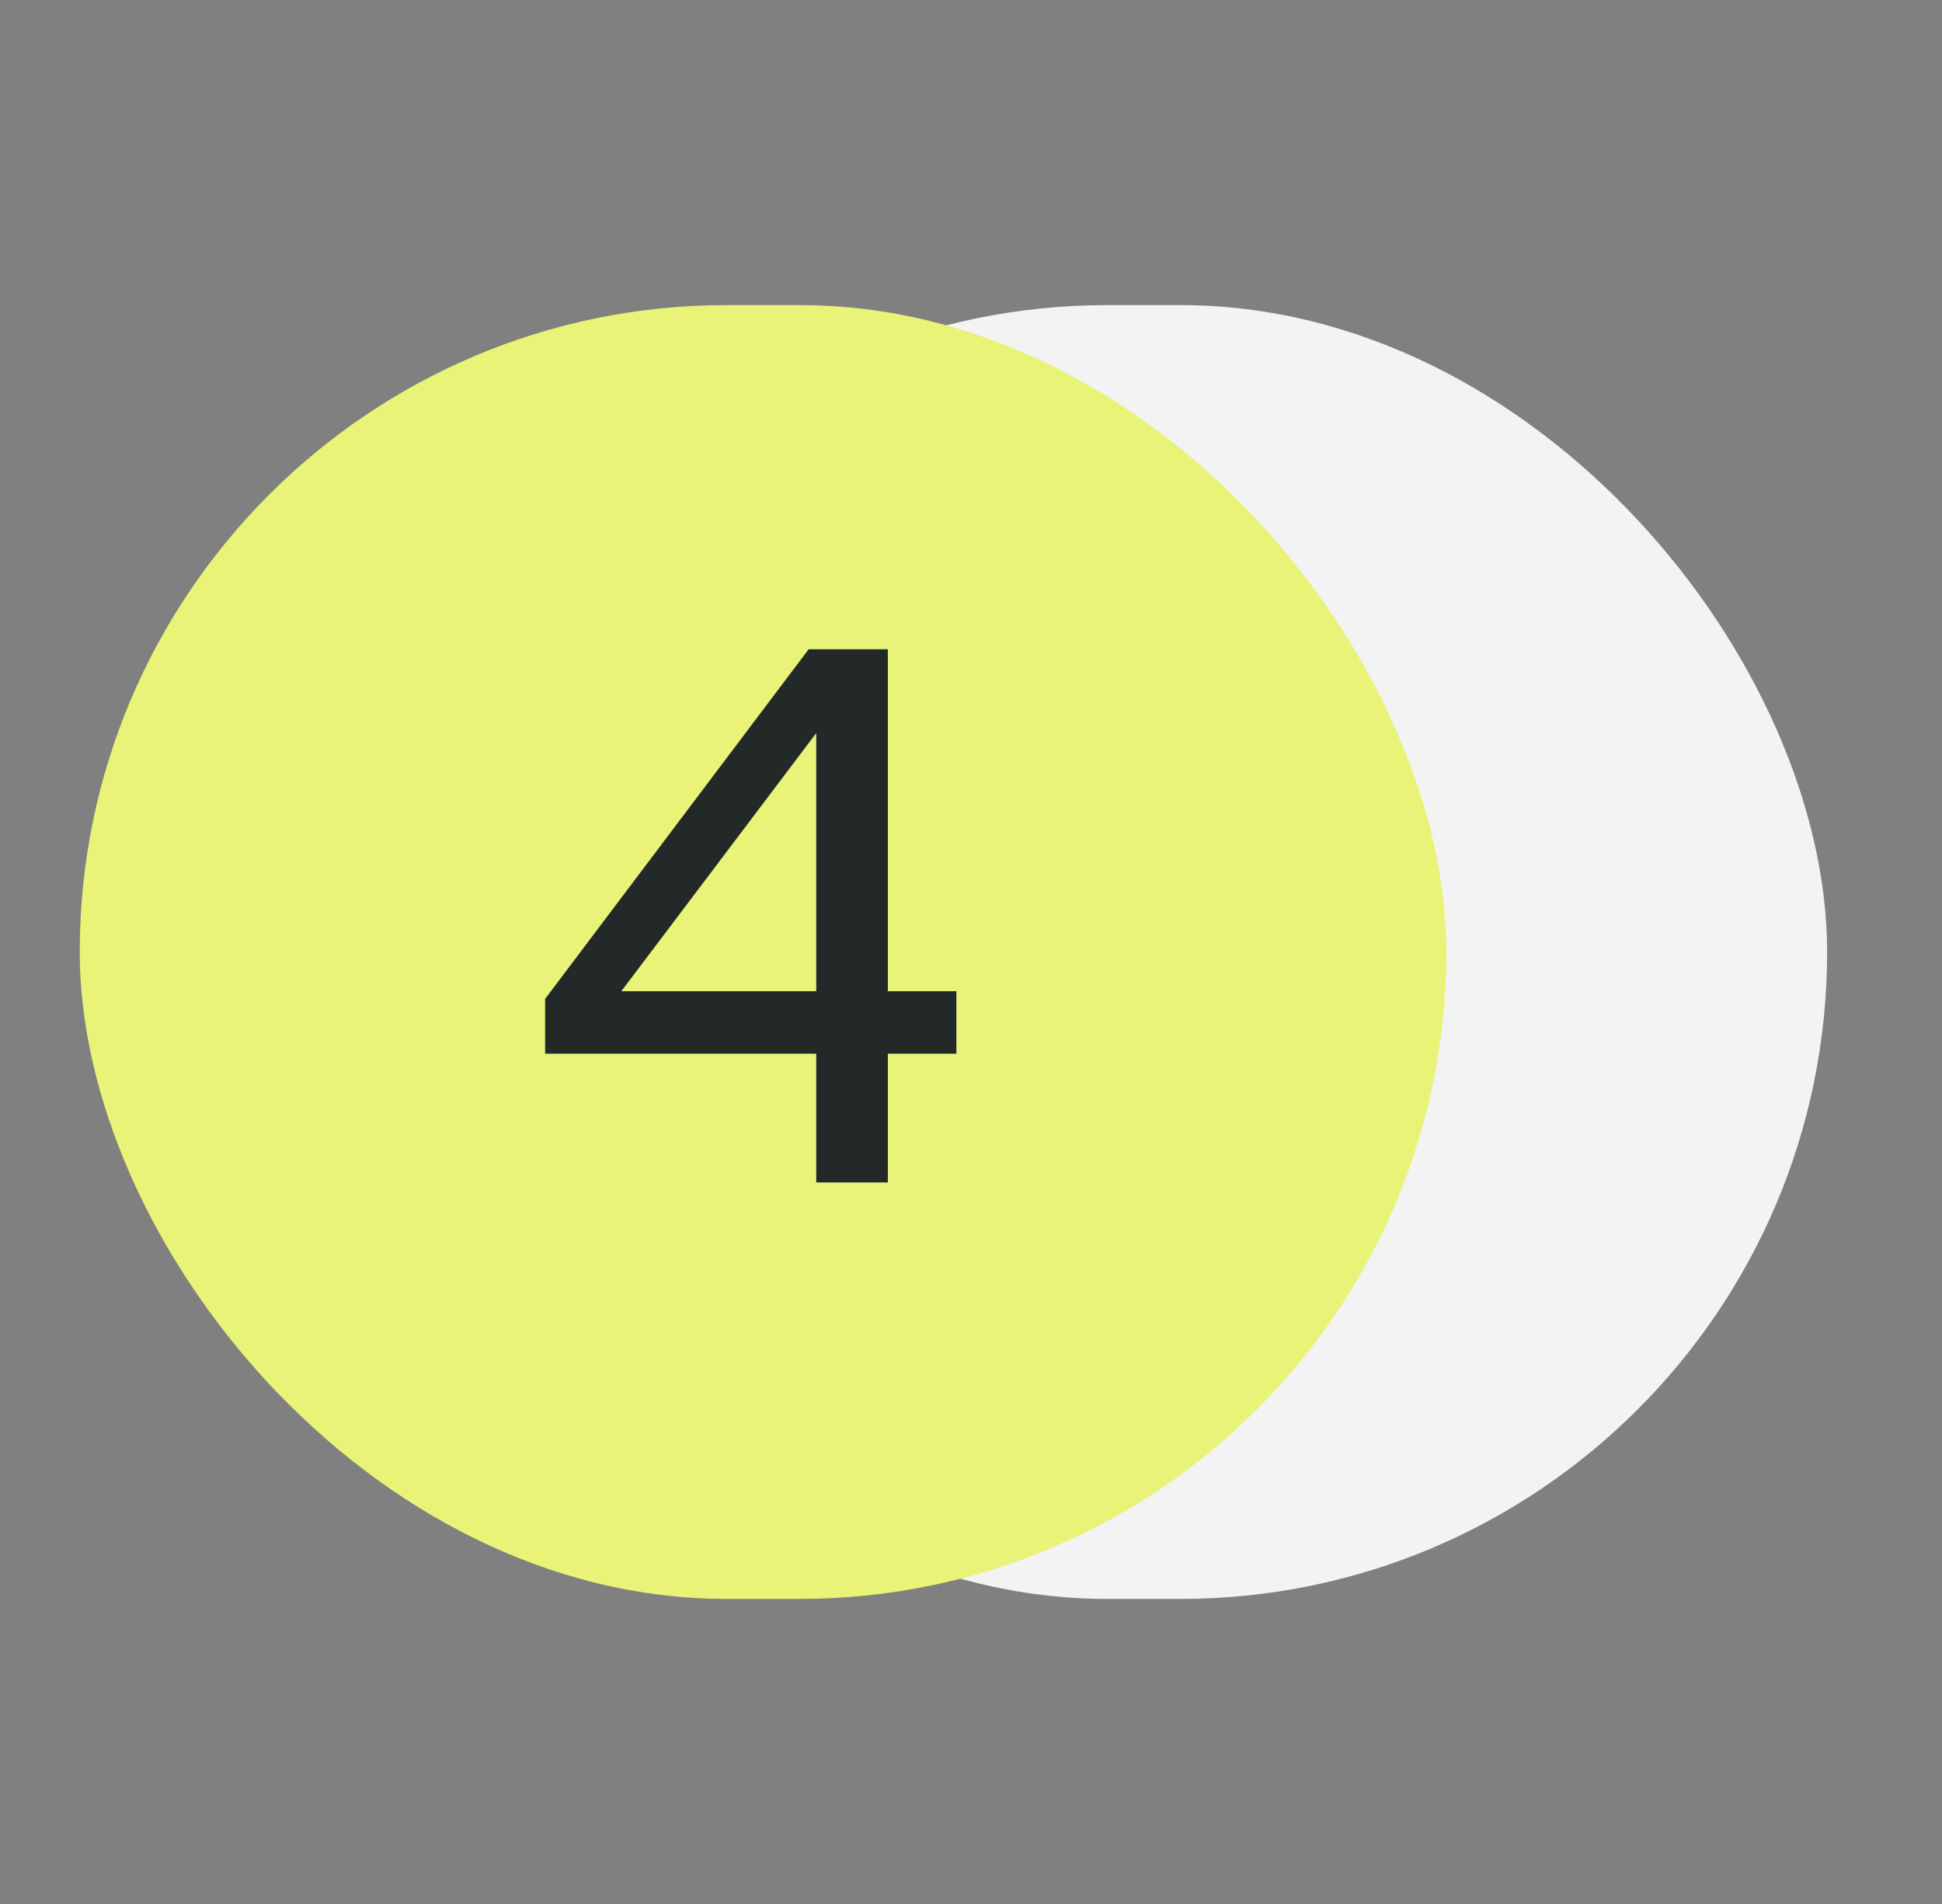 <?xml version="1.0" encoding="UTF-8"?> <svg xmlns="http://www.w3.org/2000/svg" width="51" height="50" viewBox="0 0 51 50" fill="none"><rect x="0" y="0" width="51" height="50" fill="#808080" stroke="none"/><rect x="12.094" y="8.012" width="35.889" height="33.977" rx="16.988" fill="#F3F3F3"></rect><rect x="2.094" y="8.012" width="35.889" height="33.977" rx="16.988" fill="#E8F377"></rect><path d="M21.436 27.671H14.316V26.231L21.236 17.051H23.316V26.031H25.116V27.671H23.316V31.051H21.436V27.671ZM21.436 26.031V19.251L16.316 26.031H21.436Z" fill="#232828"></path></svg> 